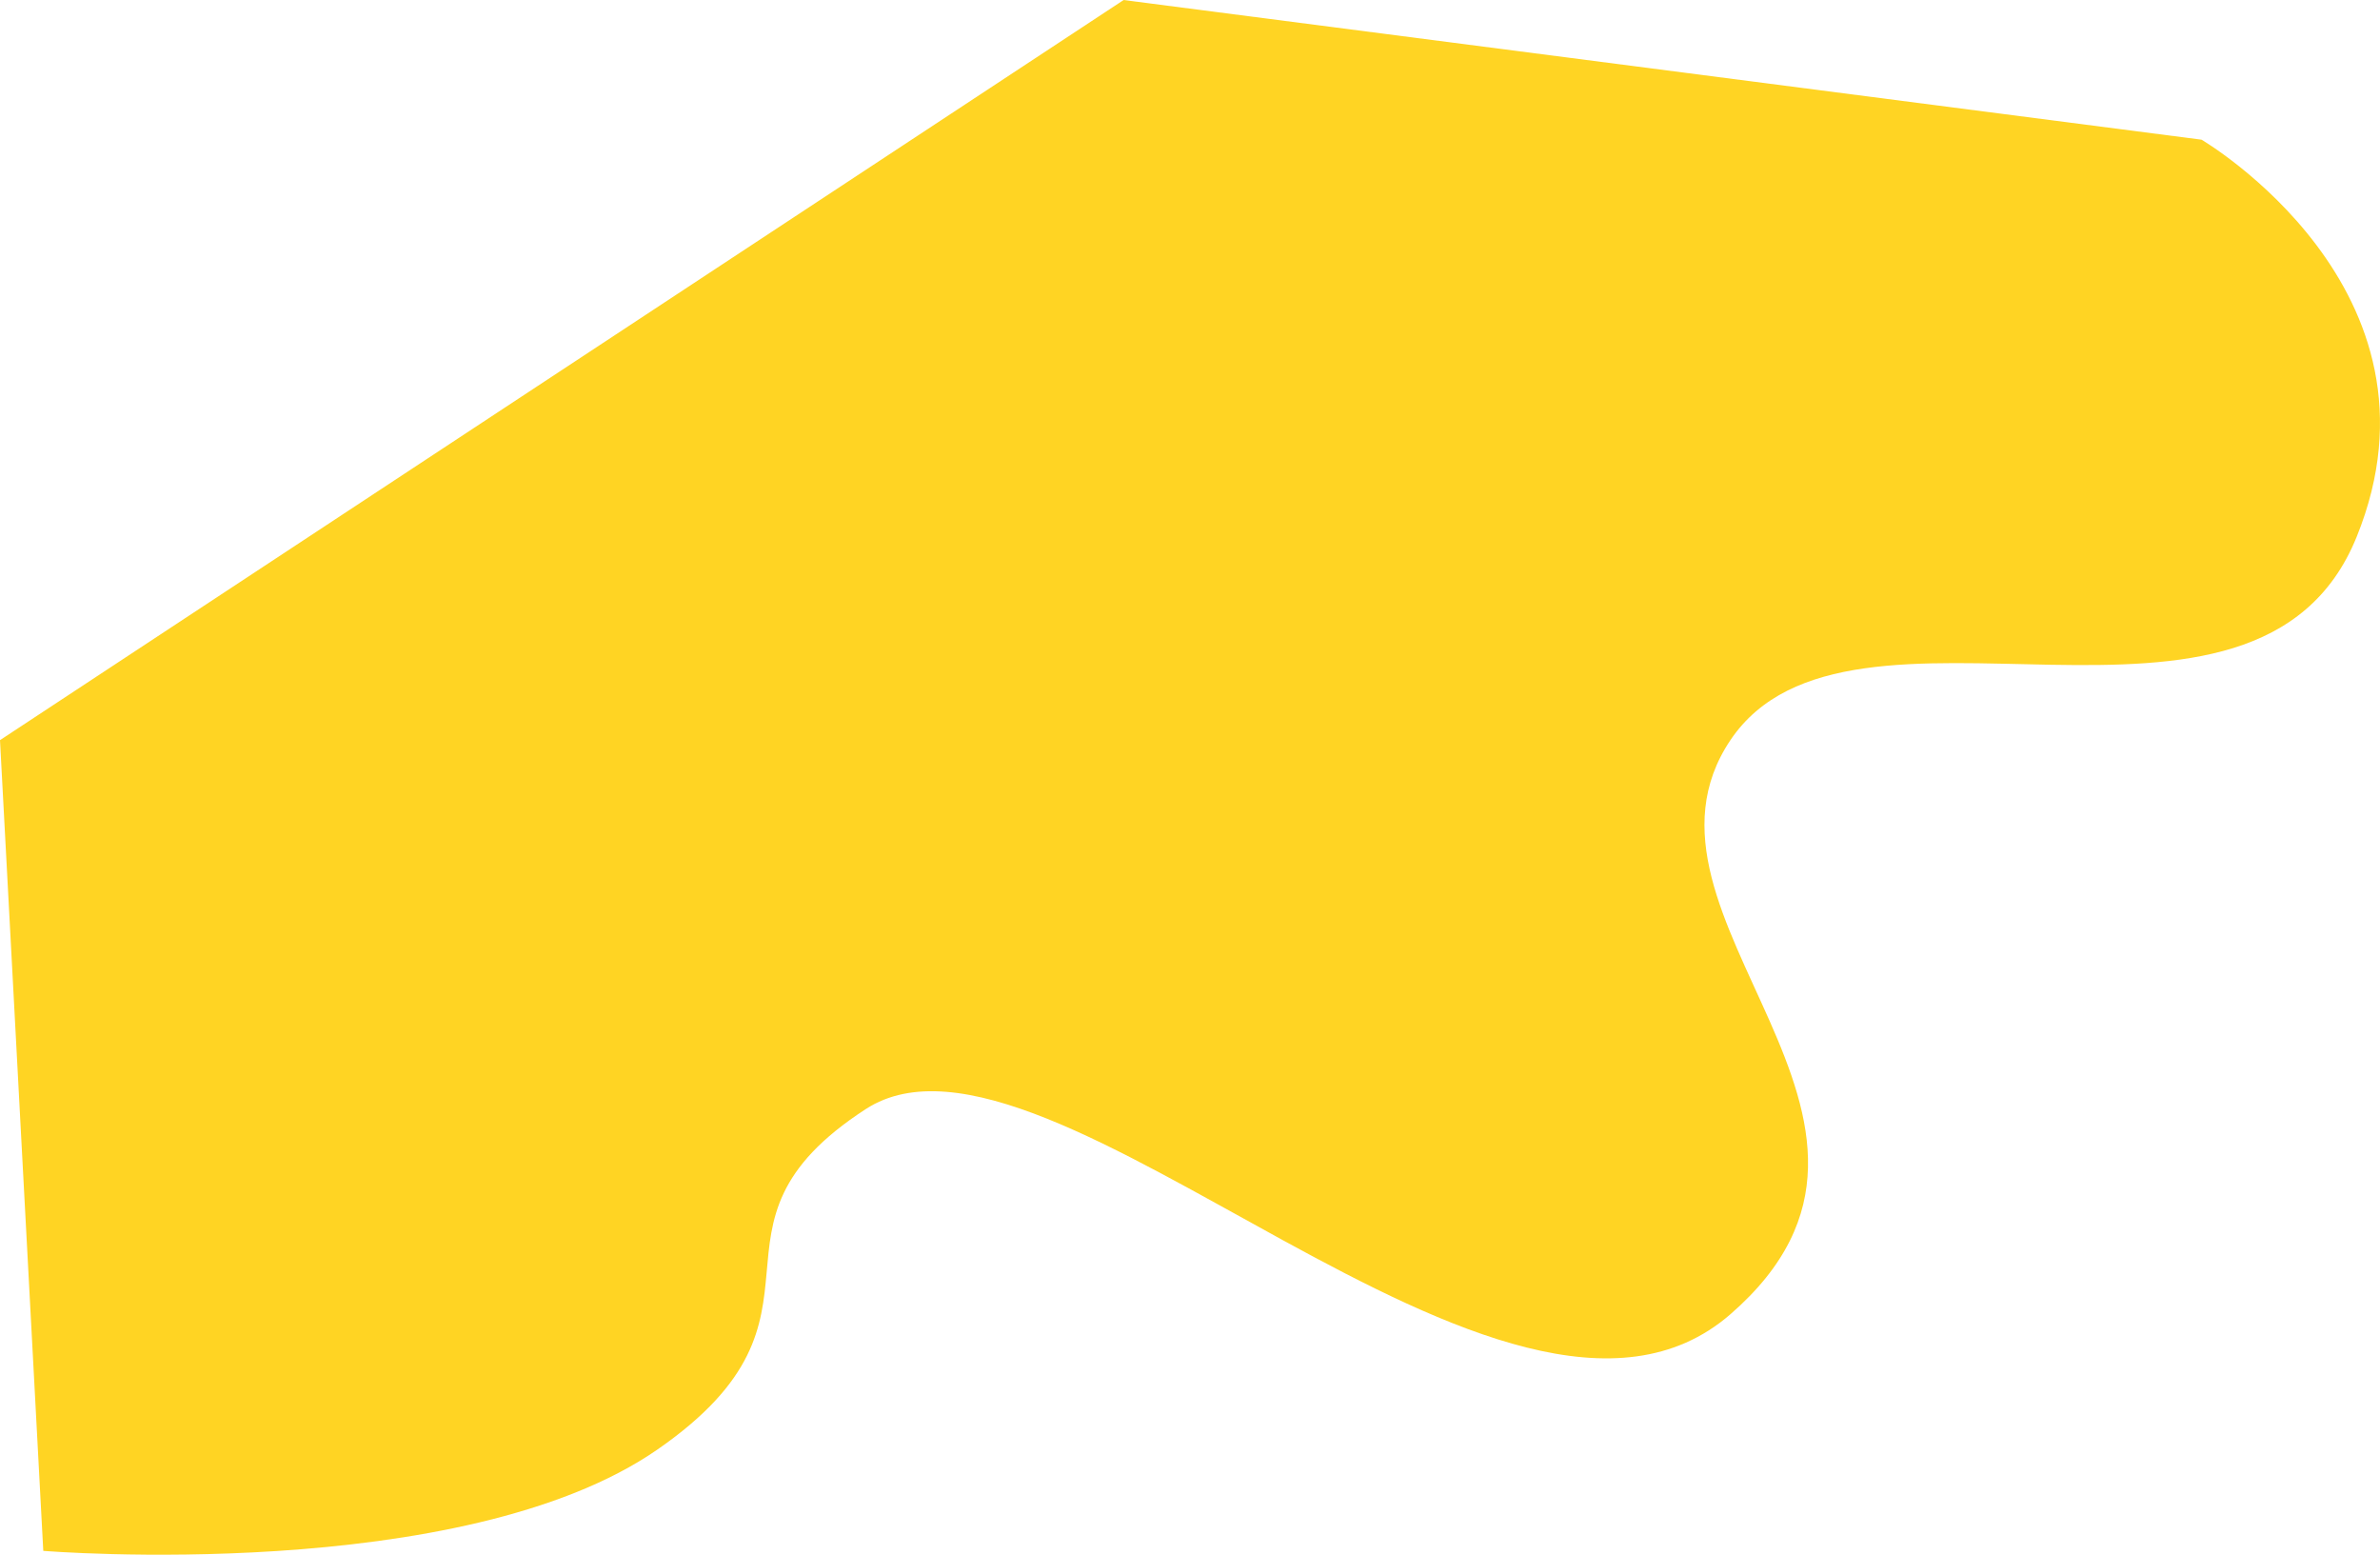 <svg xmlns="http://www.w3.org/2000/svg" width="94.243" height="61.547" viewBox="0 0 94.243 61.547">
  <defs>
    <style>
      .cls-1 {
        fill: #ffd423;
      }
    </style>
  </defs>
  <path id="パス_7" data-name="パス 7" class="cls-1" d="M5887.973,4326.554l-1.714-32.095,44.493-29.3,42.683,5.529s10.111,5.921,6.144,15.72-20.082,1.028-24.8,8.052,8.856,15.033,0,22.727-27-12.809-34.233-8.125-.5,8.1-8.243,13.473S5887.973,4326.554,5887.973,4326.554Z" transform="translate(-5886.259 -4265.158)"/>
</svg>
